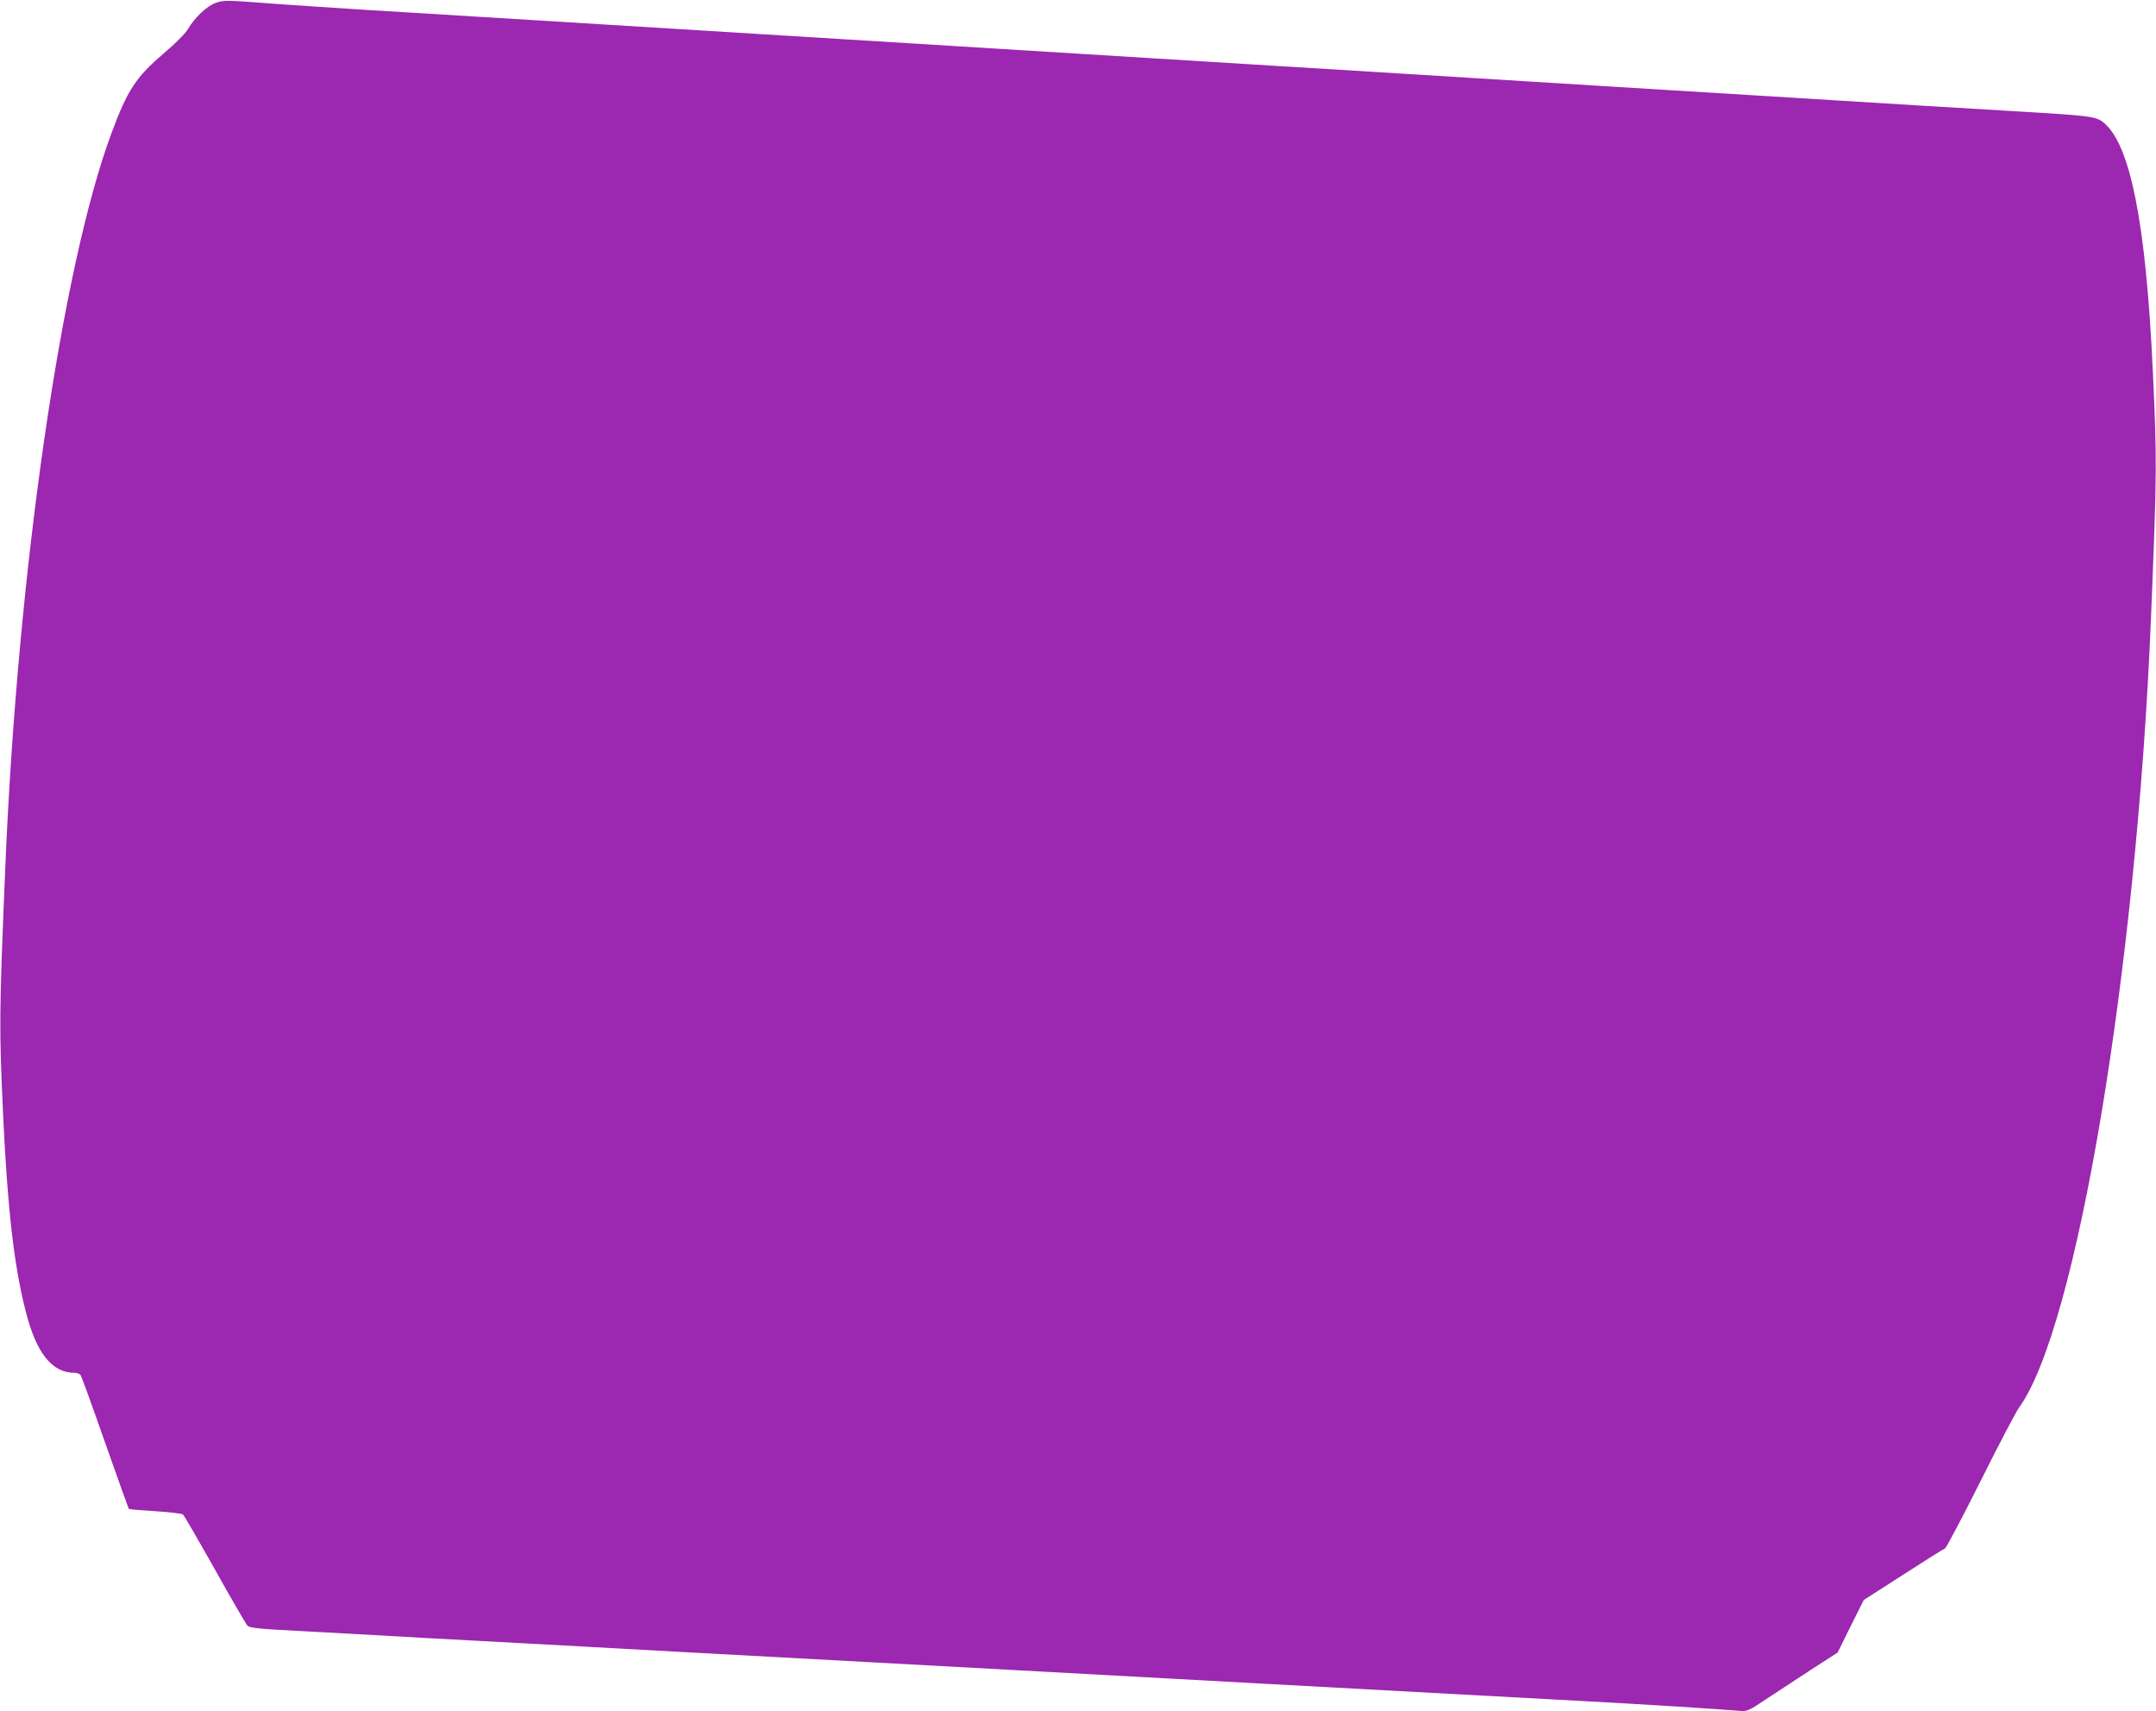 <?xml version="1.0" standalone="no"?>
<!DOCTYPE svg PUBLIC "-//W3C//DTD SVG 20010904//EN"
 "http://www.w3.org/TR/2001/REC-SVG-20010904/DTD/svg10.dtd">
<svg version="1.0" xmlns="http://www.w3.org/2000/svg"
 width="1280pt" height="1016pt" viewBox="0 0 1280 1016"
 preserveAspectRatio="xMidYMid meet">
<g transform="translate(0,1016) scale(0.1,-0.1)"
fill="#9c27b0" stroke="none">
<path d="M1281 10143 c-52 -18 -125 -87 -164 -154 -16 -27 -73 -85 -146 -147
-164 -140 -214 -216 -309 -472 -297 -799 -558 -2599 -631 -4370 -36 -862 -37
-935 -12 -1470 26 -547 64 -881 132 -1149 63 -252 156 -371 290 -371 15 0 31
-6 37 -13 5 -6 71 -187 146 -402 75 -214 139 -391 141 -393 3 -3 73 -9 157
-14 84 -5 158 -14 164 -19 7 -6 92 -153 190 -327 97 -174 184 -324 193 -333
13 -14 66 -20 326 -33 171 -9 384 -21 475 -26 91 -6 334 -19 540 -30 206 -11
497 -27 645 -35 265 -15 614 -34 1740 -95 1016 -55 1467 -80 1740 -95 149 -8
395 -22 548 -30 152 -8 400 -22 550 -30 470 -26 988 -54 1382 -75 354 -19 794
-47 910 -57 48 -4 54 -2 160 69 61 40 181 119 267 175 l158 102 77 156 78 156
234 150 c128 83 240 153 248 156 8 3 102 182 210 397 107 215 211 412 229 438
342 468 698 2596 784 4683 36 884 36 940 11 1475 -41 879 -134 1345 -293 1473
-45 36 -74 40 -533 67 -324 19 -638 38 -1557 95 -225 14 -591 36 -815 50 -384
24 -599 37 -1375 85 -178 11 -543 33 -813 50 -493 30 -861 53 -1460 90 -599
37 -967 60 -1460 90 -1042 64 -1684 104 -2280 140 -181 11 -427 28 -545 36
-311 24 -320 24 -369 7z"/>
</g>
</svg>
